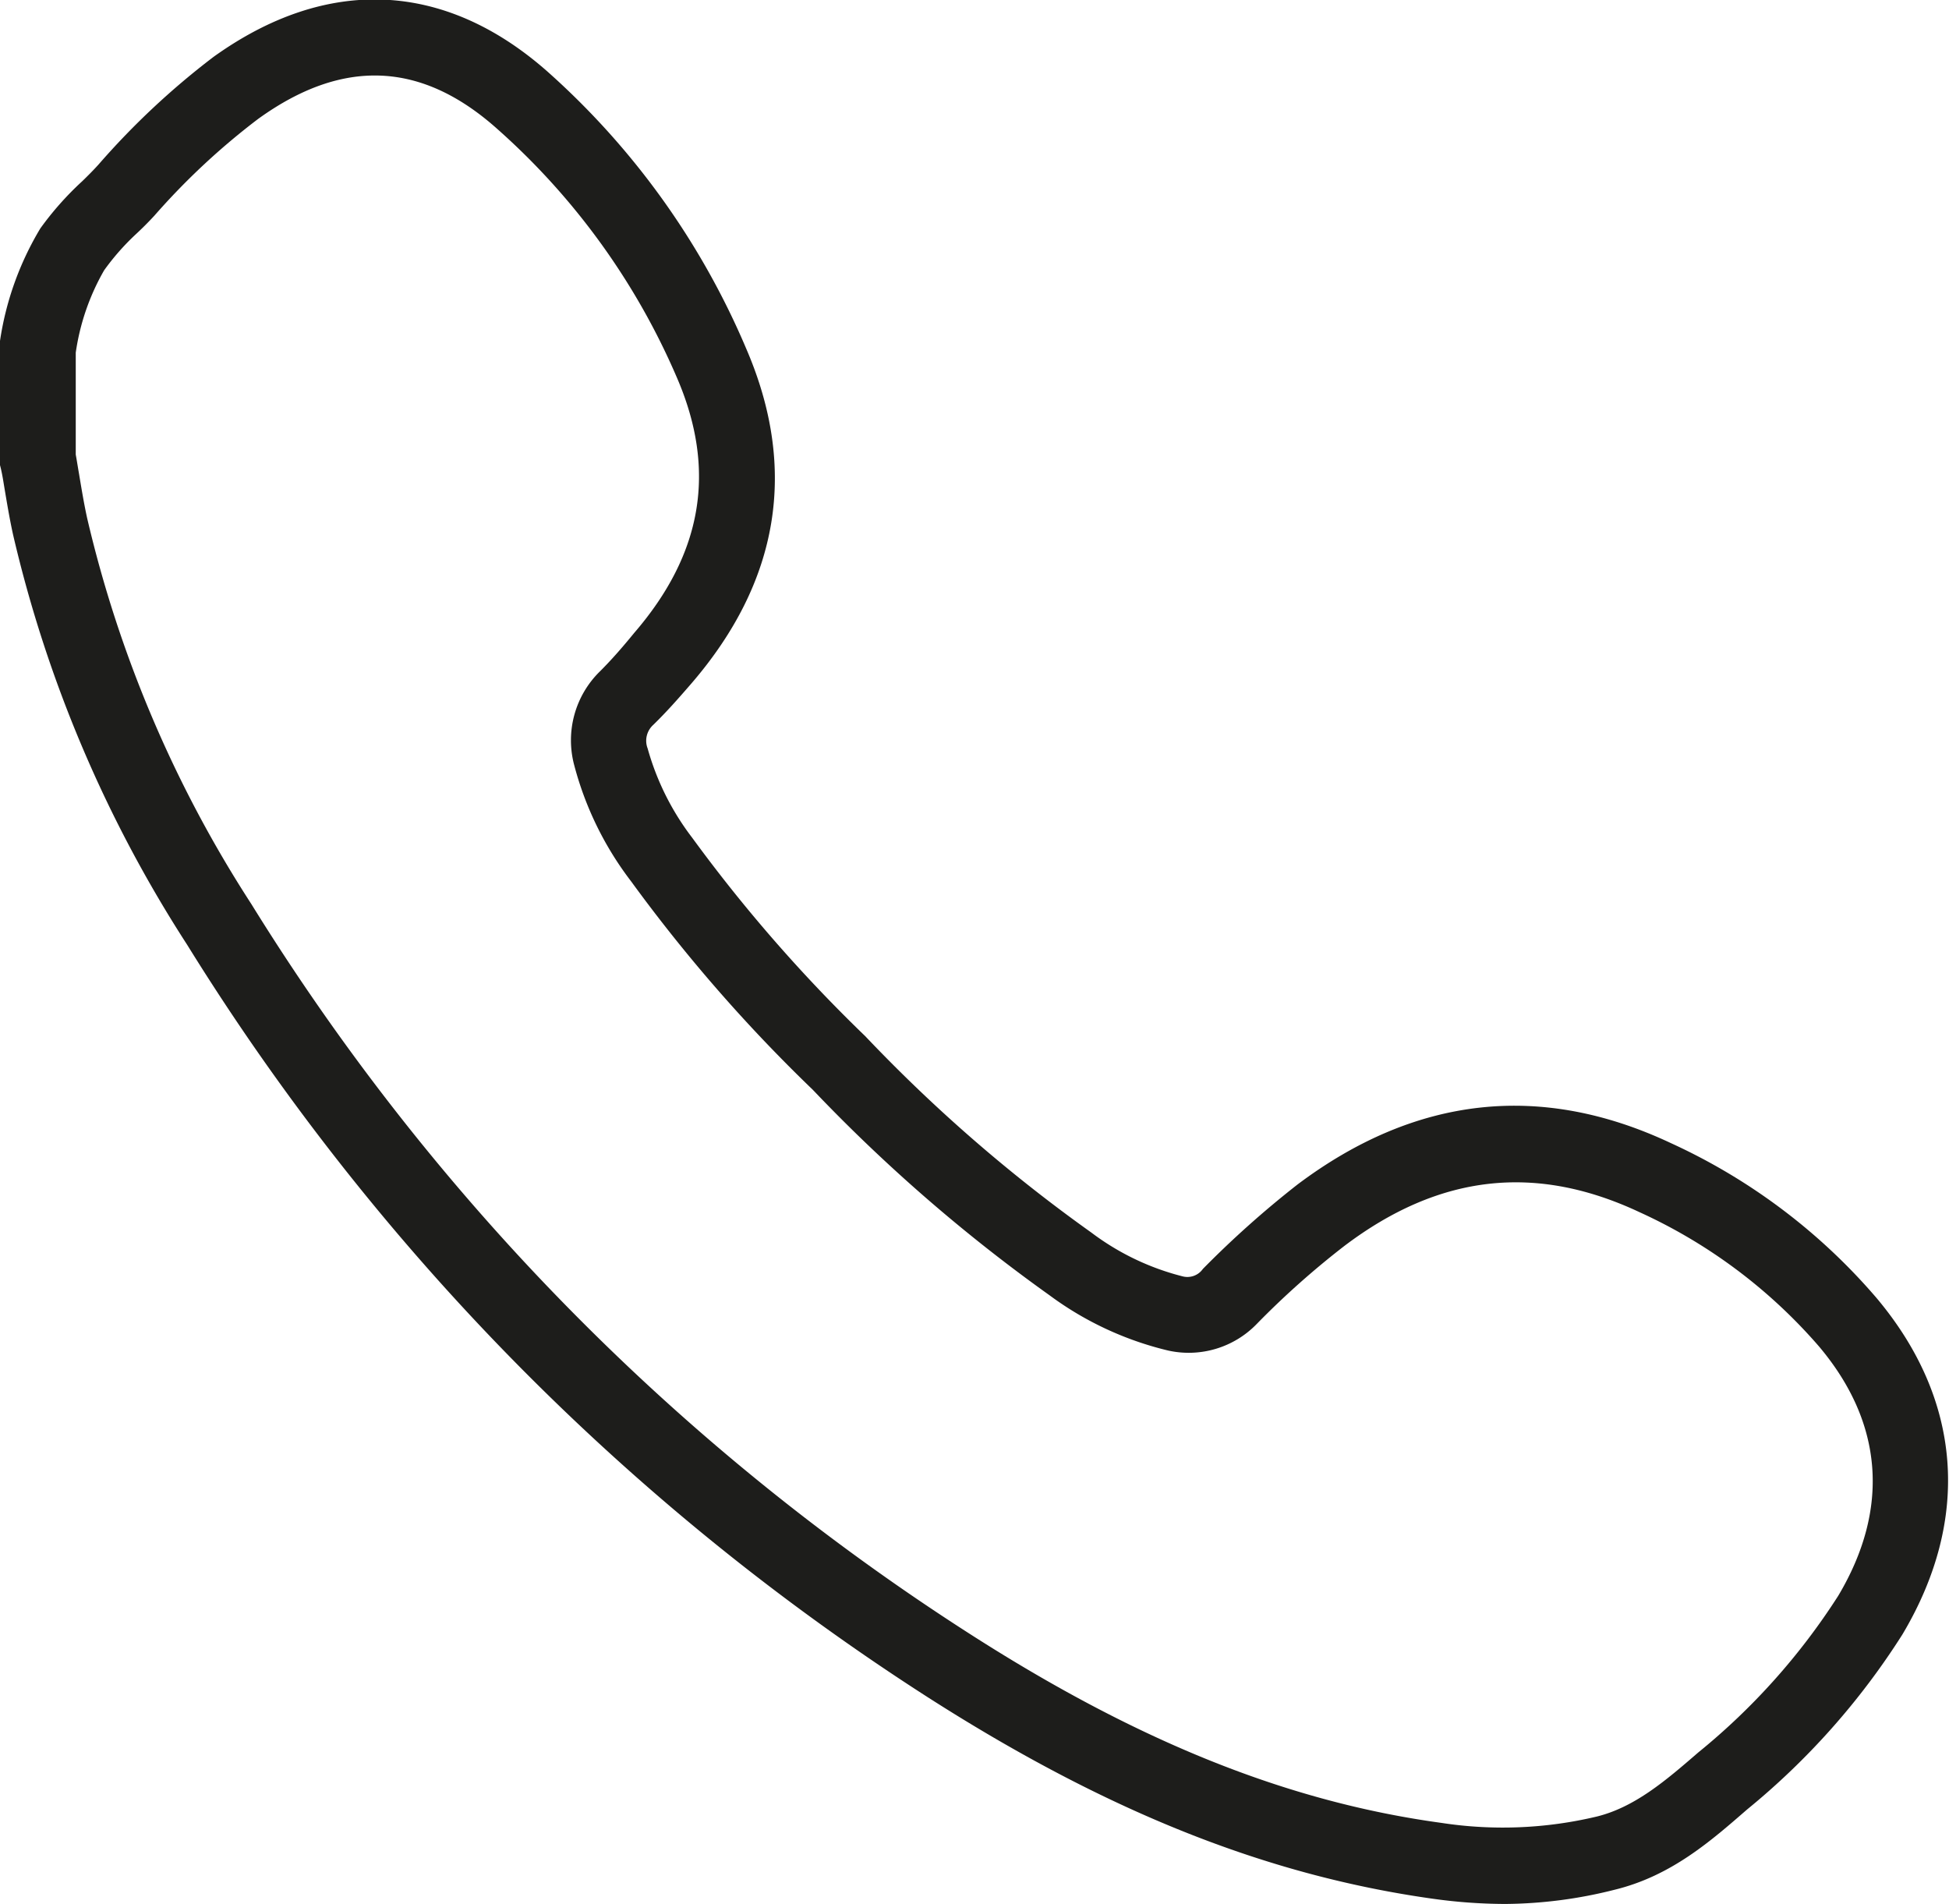 <svg xmlns="http://www.w3.org/2000/svg" viewBox="0 0 102.92 100.53"><defs><style>.cls-1{fill:#1d1d1b;}</style></defs><g id="Layer_2" data-name="Layer 2"><g id="Livello_1" data-name="Livello 1"><path class="cls-1" d="M79.48,100.53a28,28,0,0,1-3.92-.29C66.84,99,58.41,95.64,49,89.62A126.09,126.09,0,0,1,9.88,49.88,68.3,68.3,0,0,1,.69,28.23C.5,27.37.36,26.51.22,25.68.16,25.31.1,24.93,0,24.56l0-.35L0,18a16.1,16.1,0,0,1,2.13-5.94A16.29,16.29,0,0,1,4.33,9.58c.3-.29.59-.58.87-.89A40.74,40.74,0,0,1,11.28,3c6-4.3,12.21-4,17.62.77A40.94,40.94,0,0,1,39.41,18.42c2.73,6.33,1.75,12.28-2.91,17.68-.65.75-1.29,1.48-2,2.17a1.13,1.13,0,0,0-.3,1.25,13.89,13.89,0,0,0,2.35,4.71,80.59,80.59,0,0,0,9.14,10.48A82.21,82.21,0,0,0,57.63,65.08a13.49,13.49,0,0,0,4.81,2.31A1,1,0,0,0,63.52,67a51.75,51.75,0,0,1,5-4.46c6.23-4.68,12.86-5.41,19.72-2.18a31.59,31.59,0,0,1,10.85,8.17c4.52,5.37,5,11.68,1.37,17.77a38.6,38.6,0,0,1-8.2,9.24c-1.9,1.65-4,3.51-7,4.24A24.11,24.11,0,0,1,79.48,100.53ZM4,24c.06.33.11.66.17,1,.13.78.26,1.57.43,2.35a64.27,64.27,0,0,0,8.67,20.38A122,122,0,0,0,51.18,86.25c8.88,5.7,16.81,8.89,24.94,10a21.4,21.4,0,0,0,8.22-.34c2-.5,3.63-1.9,5.34-3.38a34.81,34.81,0,0,0,7.39-8.27c2.73-4.58,2.39-9.12-1-13.15A27.71,27.71,0,0,0,86.57,64C81.09,61.43,76,62,71,65.78a44.7,44.7,0,0,0-4.62,4.11,5,5,0,0,1-4.69,1.42,17.25,17.25,0,0,1-6.27-2.92,87,87,0,0,1-12.5-10.85,83.33,83.33,0,0,1-9.59-11,17.33,17.33,0,0,1-3-6.11,5.09,5.09,0,0,1,1.37-5c.59-.59,1.16-1.24,1.78-2,3.63-4.2,4.37-8.61,2.27-13.48A37.07,37.07,0,0,0,26.25,6.8c-4-3.57-8.16-3.74-12.62-.52a37.05,37.05,0,0,0-5.48,5.11q-.48.52-1,1a12.77,12.77,0,0,0-1.65,1.88A12.2,12.2,0,0,0,4,18.62Z"></path></g></g></svg>